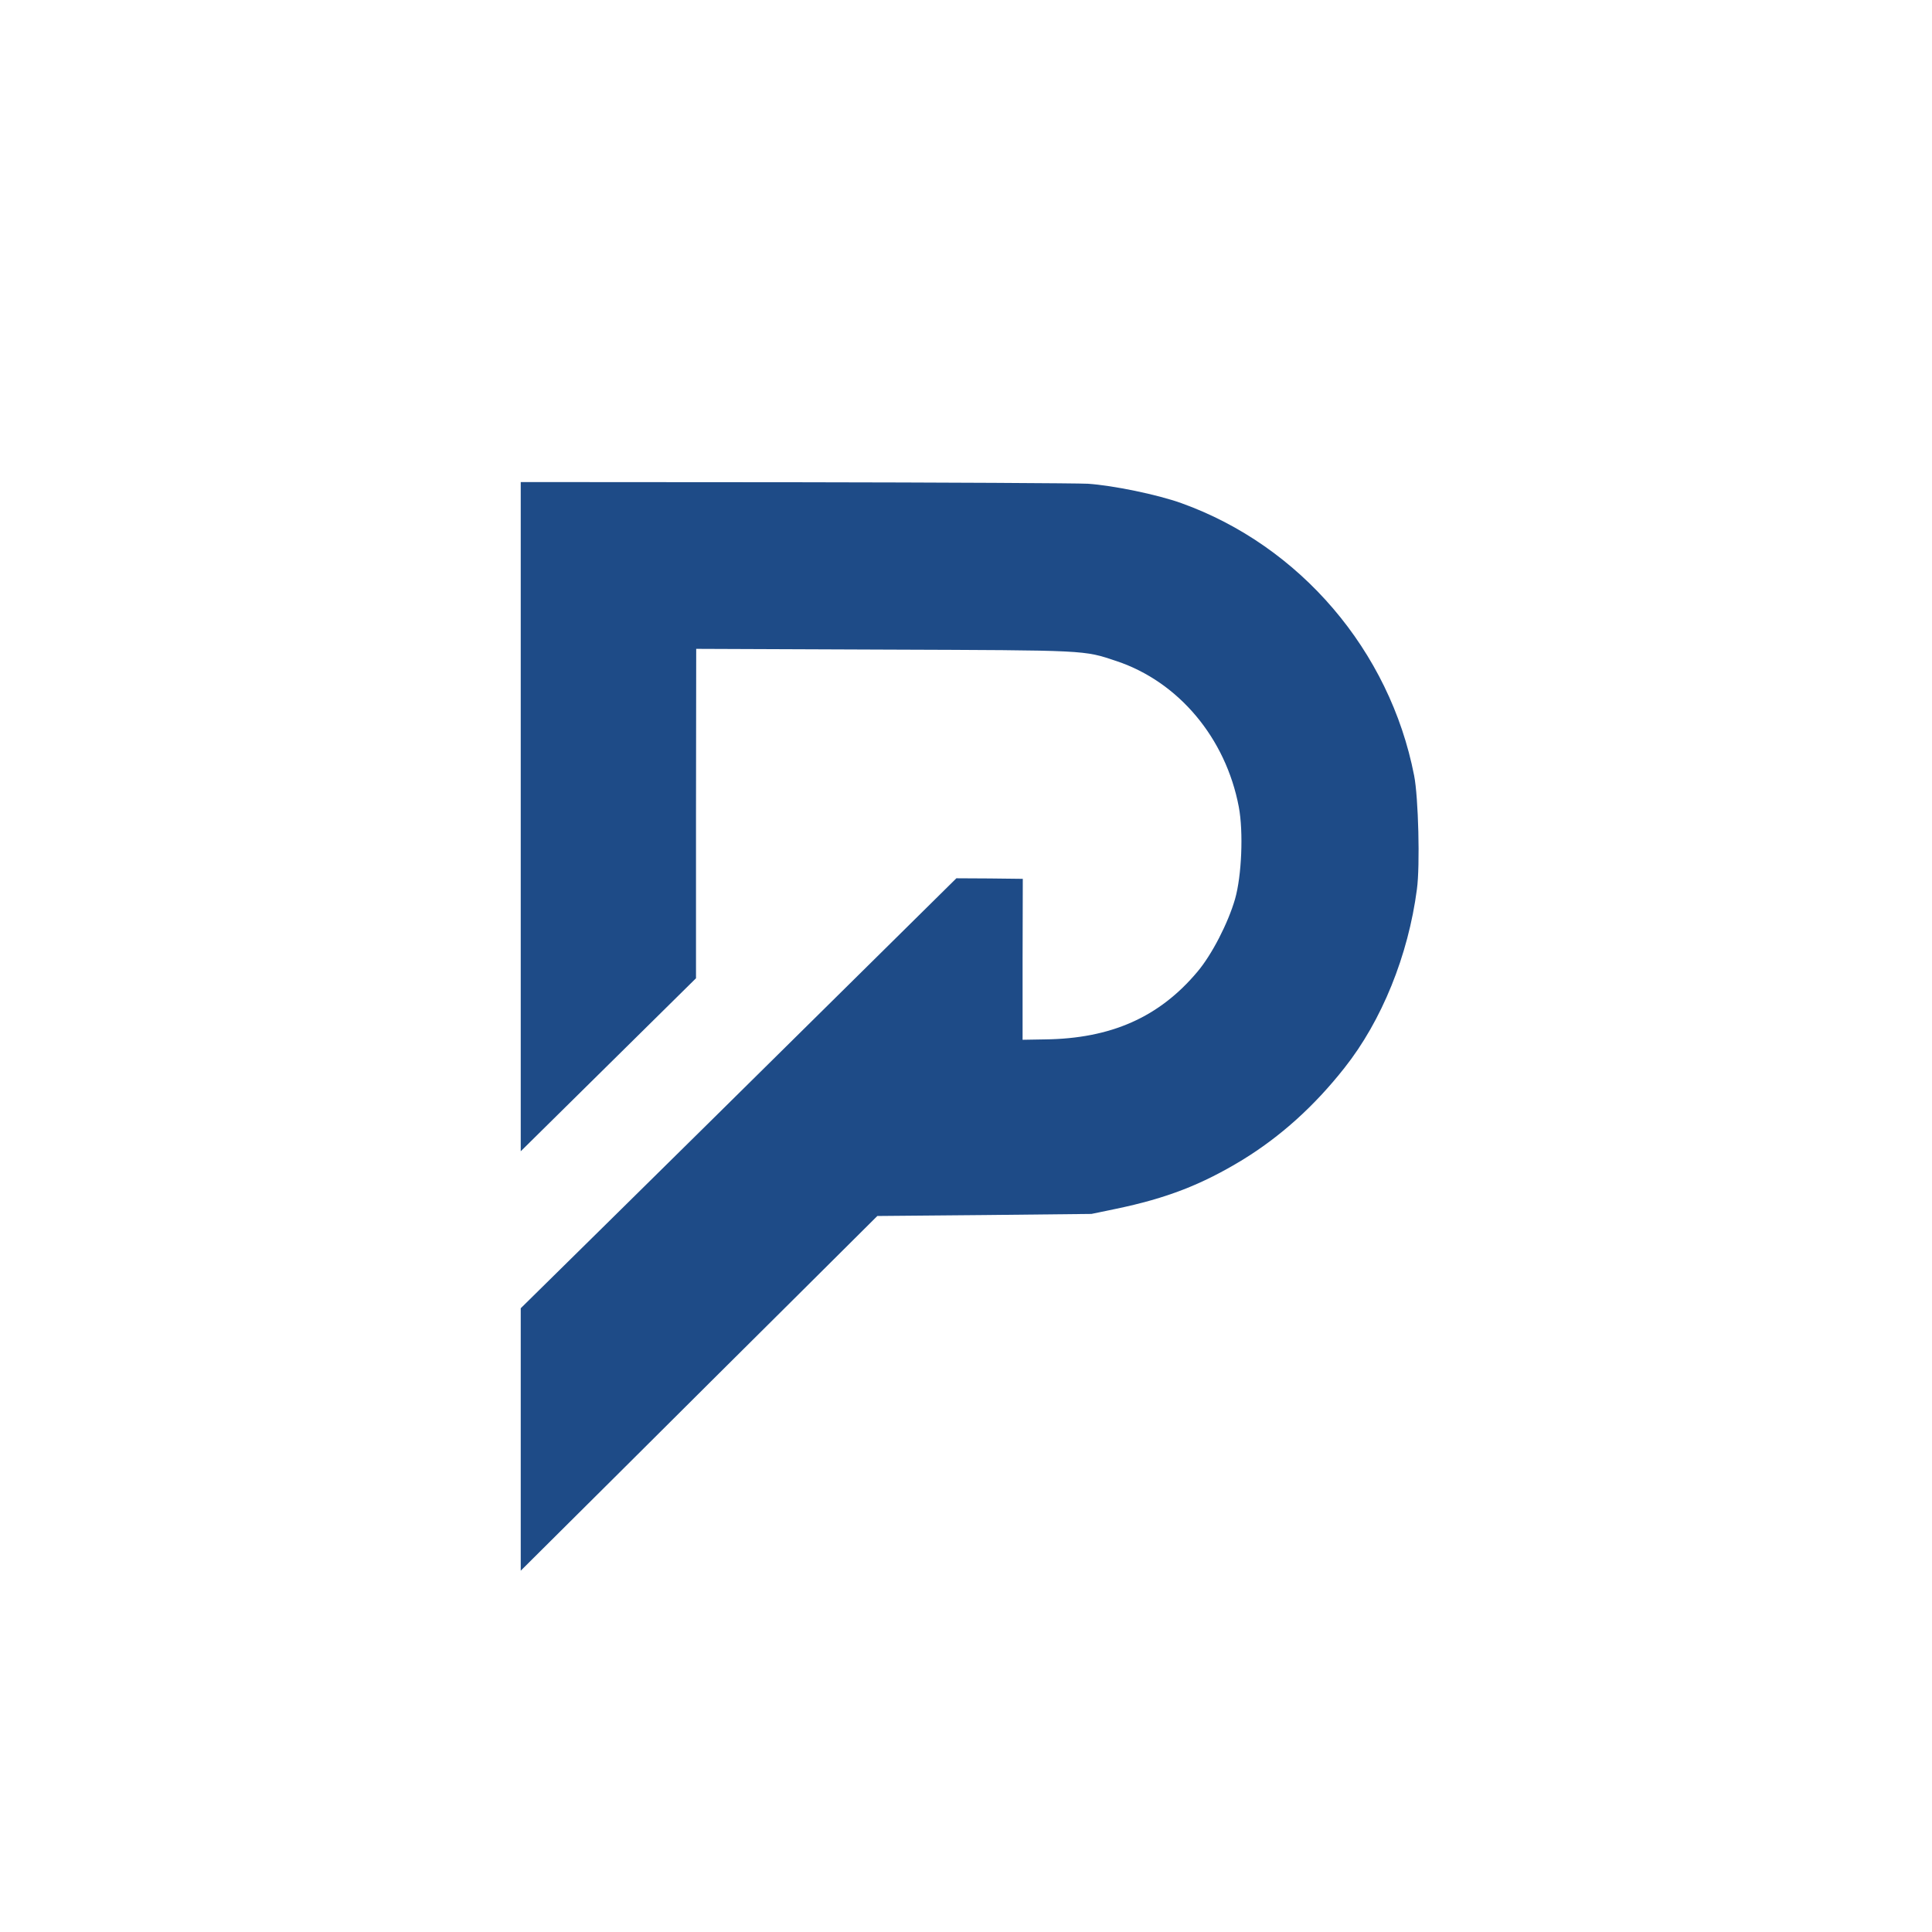 <svg xmlns="http://www.w3.org/2000/svg" xmlns:xlink="http://www.w3.org/1999/xlink" width="500" zoomAndPan="magnify" viewBox="0 0 375 375" height="500" preserveAspectRatio="xMidYMid meet" version="1.0"><path fill="#1e4b87" d="M 101.074 158.531 L 101.074 223.461 L 118.066 206.688 L 135.094 189.879 L 135.094 157.91 L 135.133 125.941 L 171.68 126.086 C 211.375 126.234 210.242 126.16 216.723 128.32 C 228.773 132.348 237.926 143.262 240.453 156.629 C 241.371 161.5 241.004 170.031 239.723 174.5 C 238.367 179.188 235.219 185.301 232.434 188.598 C 225.035 197.426 215.66 201.598 202.809 201.746 L 198.484 201.82 L 198.484 186.18 L 198.523 170.582 L 192.078 170.508 L 185.633 170.473 L 160.84 194.969 C 147.215 208.445 128.172 227.234 118.578 236.684 L 101.074 253.93 L 101.074 304.871 L 120.227 285.828 C 130.738 275.355 146.301 259.863 154.832 251.402 L 170.289 236.023 L 191.09 235.84 L 211.852 235.621 L 216.613 234.633 C 226.465 232.582 233.238 229.945 241.148 225.145 C 248.547 220.605 255.102 214.711 260.961 207.273 C 268.211 198.121 273.34 185.449 275.023 172.594 C 275.648 168.055 275.316 154.723 274.477 150.512 C 269.75 126.305 252.355 105.945 229.32 97.668 C 224.633 95.984 216.062 94.227 211.156 93.895 C 209.105 93.785 183.508 93.641 154.285 93.602 L 101.074 93.566 Z M 101.074 158.531 " fill-opacity="1" fill-rule="nonzero"/></svg>